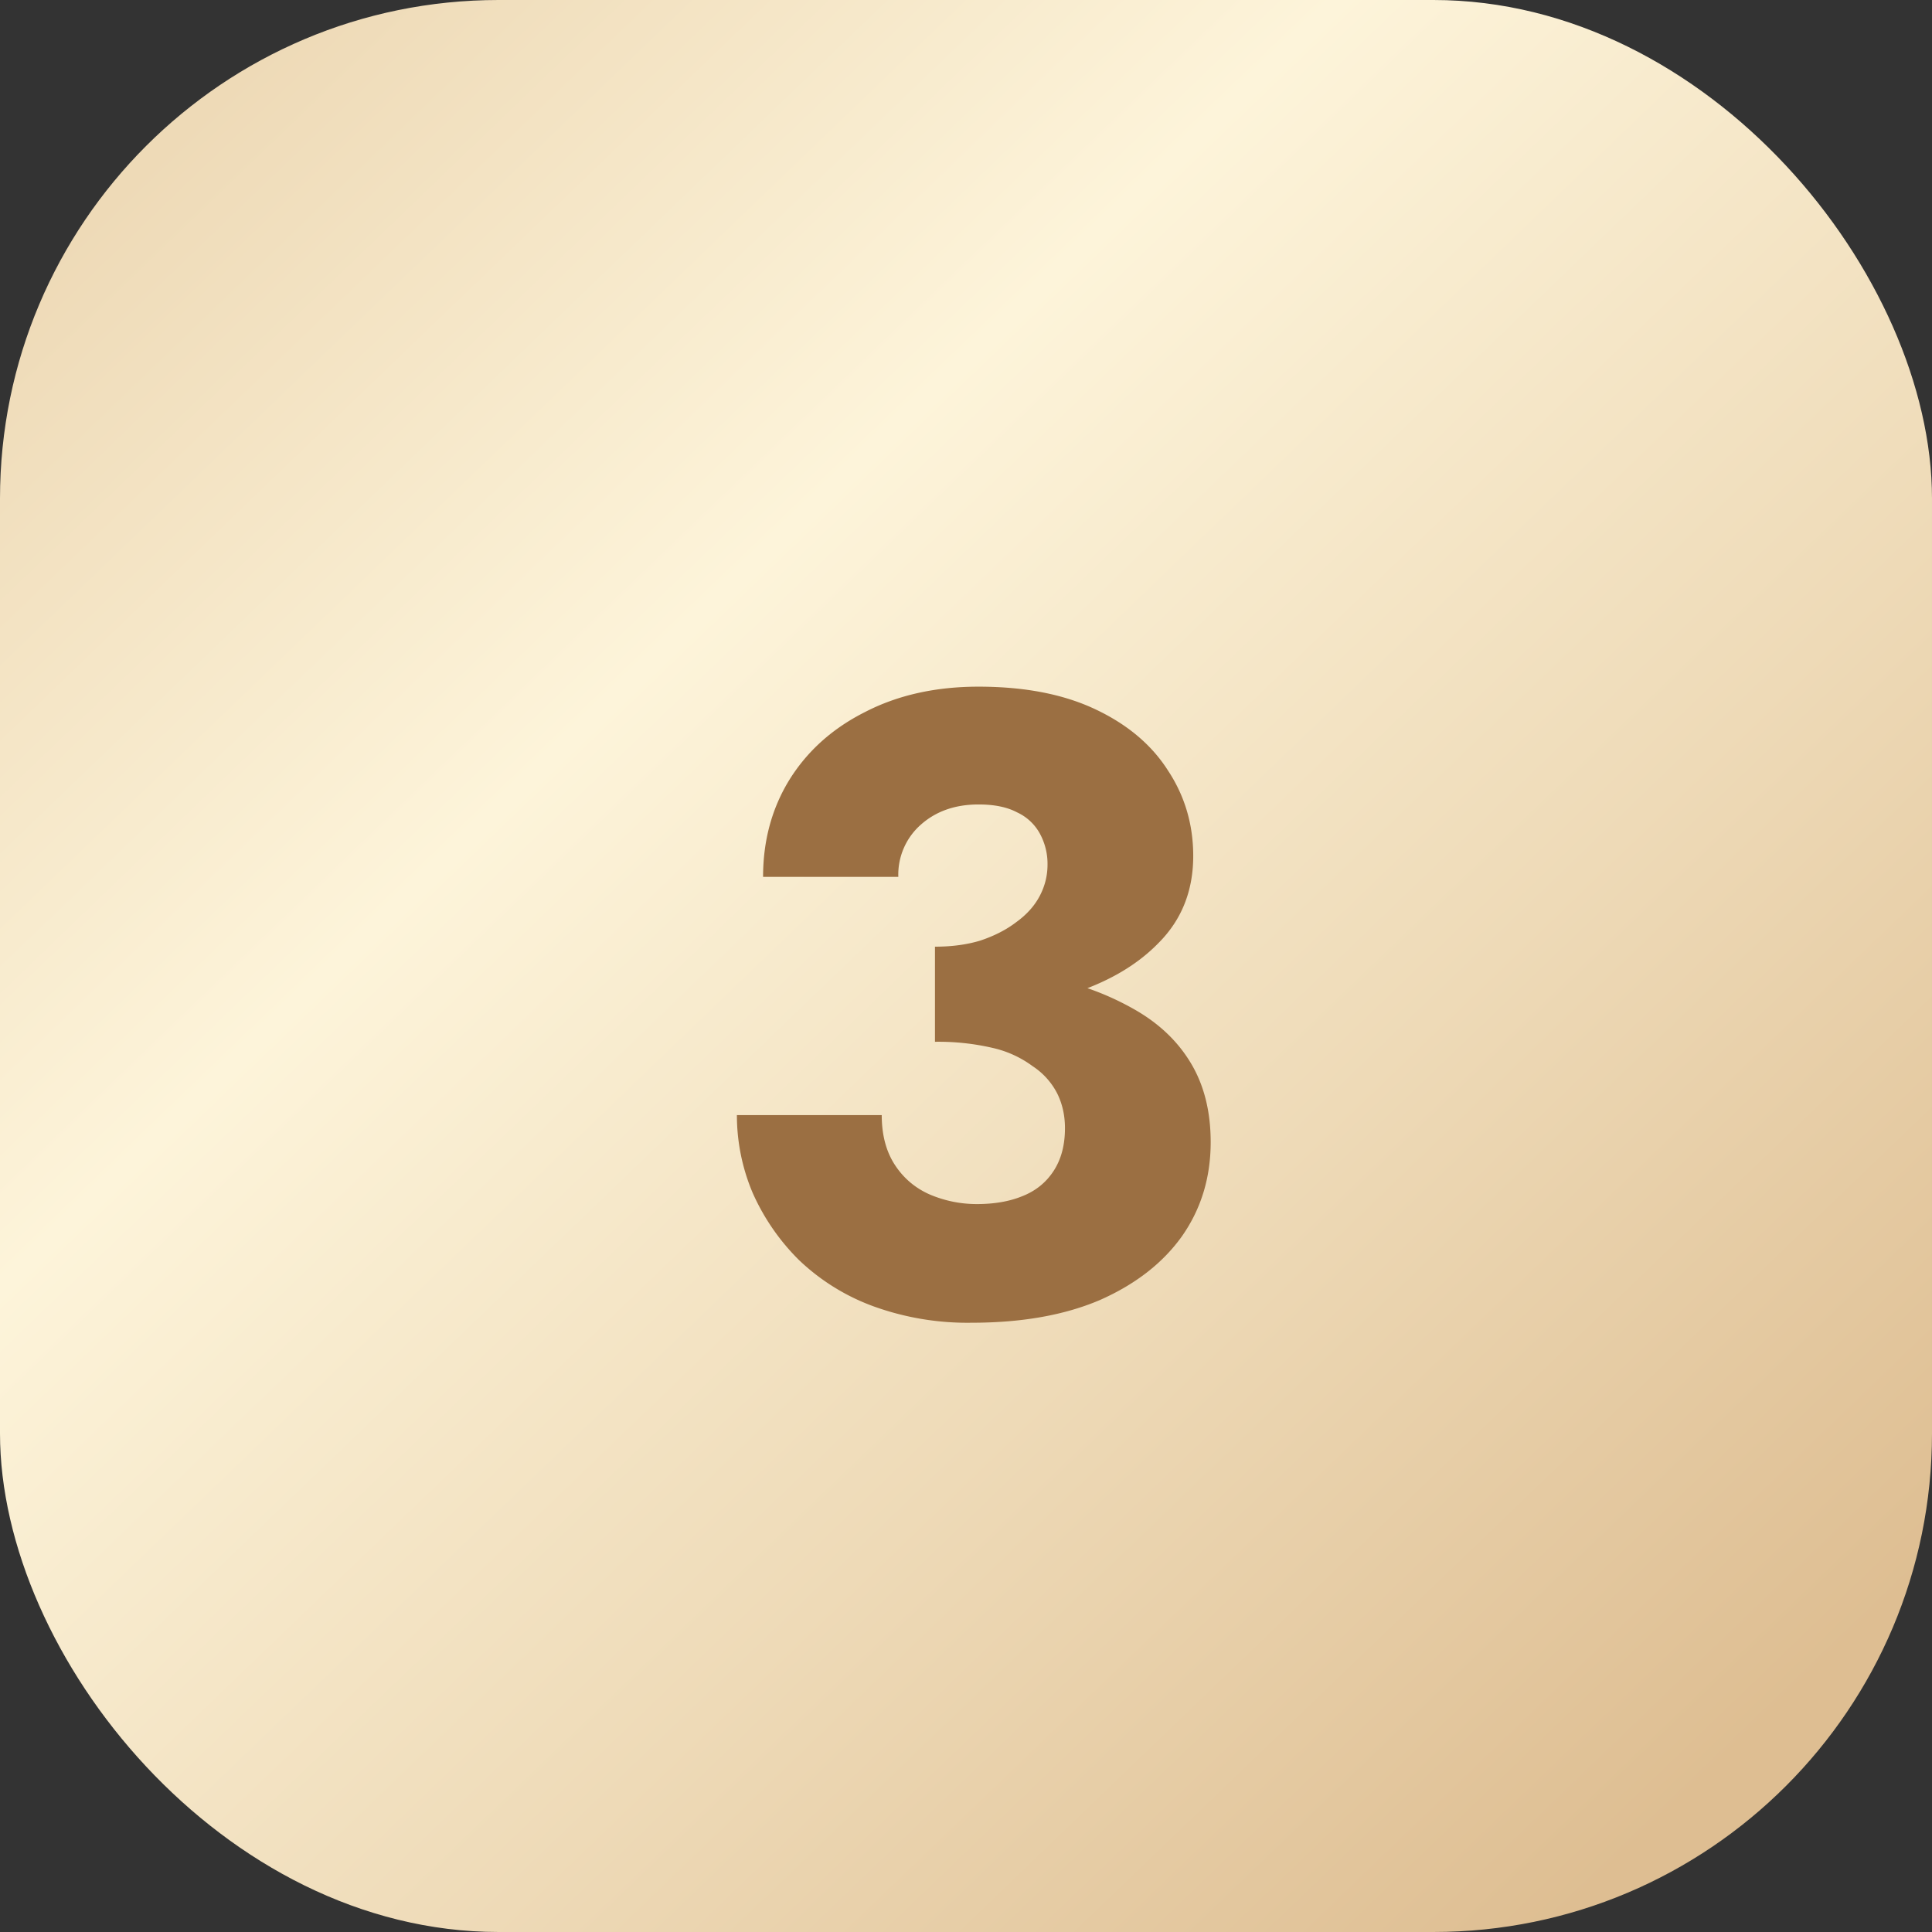 <?xml version="1.0" encoding="UTF-8"?> <svg xmlns="http://www.w3.org/2000/svg" width="31" height="31" fill="none"><rect width="100%" height="100%" fill="#333333" stroke="none"/><rect width="31" height="31" rx="8" fill="url(#a)"></rect><path d="M15.002 16.254V15.19c.271 0 .514-.033.728-.098.224-.075.416-.173.574-.294.168-.121.294-.261.378-.42.084-.159.126-.327.126-.504a1.01 1.01 0 0 0-.126-.504.795.795 0 0 0-.364-.336c-.158-.084-.364-.126-.616-.126-.373 0-.681.107-.924.322a1.069 1.069 0 0 0-.364.84h-2.17c0-.579.14-1.097.42-1.554.29-.467.696-.83 1.218-1.092.523-.27 1.13-.406 1.82-.406.738 0 1.363.121 1.876.364.514.243.901.57 1.162.98.271.41.406.868.406 1.372 0 .56-.186 1.027-.56 1.4-.364.373-.858.653-1.484.84-.625.187-1.325.28-2.1.28Zm.588 4.97a4.429 4.429 0 0 1-1.582-.266 3.434 3.434 0 0 1-1.19-.742 3.536 3.536 0 0 1-.742-1.078 3.197 3.197 0 0 1-.252-1.246h2.324c0 .317.07.583.21.798.14.215.327.373.56.476.243.103.495.154.756.154.28 0 .523-.042.728-.126.215-.084.383-.22.504-.406.122-.187.182-.415.182-.686 0-.205-.042-.392-.126-.56a1.15 1.15 0 0 0-.392-.434 1.712 1.712 0 0 0-.644-.294 3.844 3.844 0 0 0-.924-.098v-1.204c.644 0 1.232.056 1.764.168a4.44 4.44 0 0 1 1.414.504c.402.224.71.513.924.868.215.355.322.78.322 1.274 0 .57-.154 1.073-.462 1.512-.308.43-.746.77-1.316 1.022-.569.243-1.255.364-2.058.364Z" fill="#9B6F42"></path><defs><linearGradient id="a" x1="2.5" y1="2.5" x2="27.5" y2="28.5" gradientUnits="userSpaceOnUse"><stop stop-color="#EEDAB7"></stop><stop offset=".315" stop-color="#FDF4DA"></stop><stop offset=".67" stop-color="#EEDAB7"></stop><stop offset="1" stop-color="#DEBE92"></stop></linearGradient></defs></svg> 